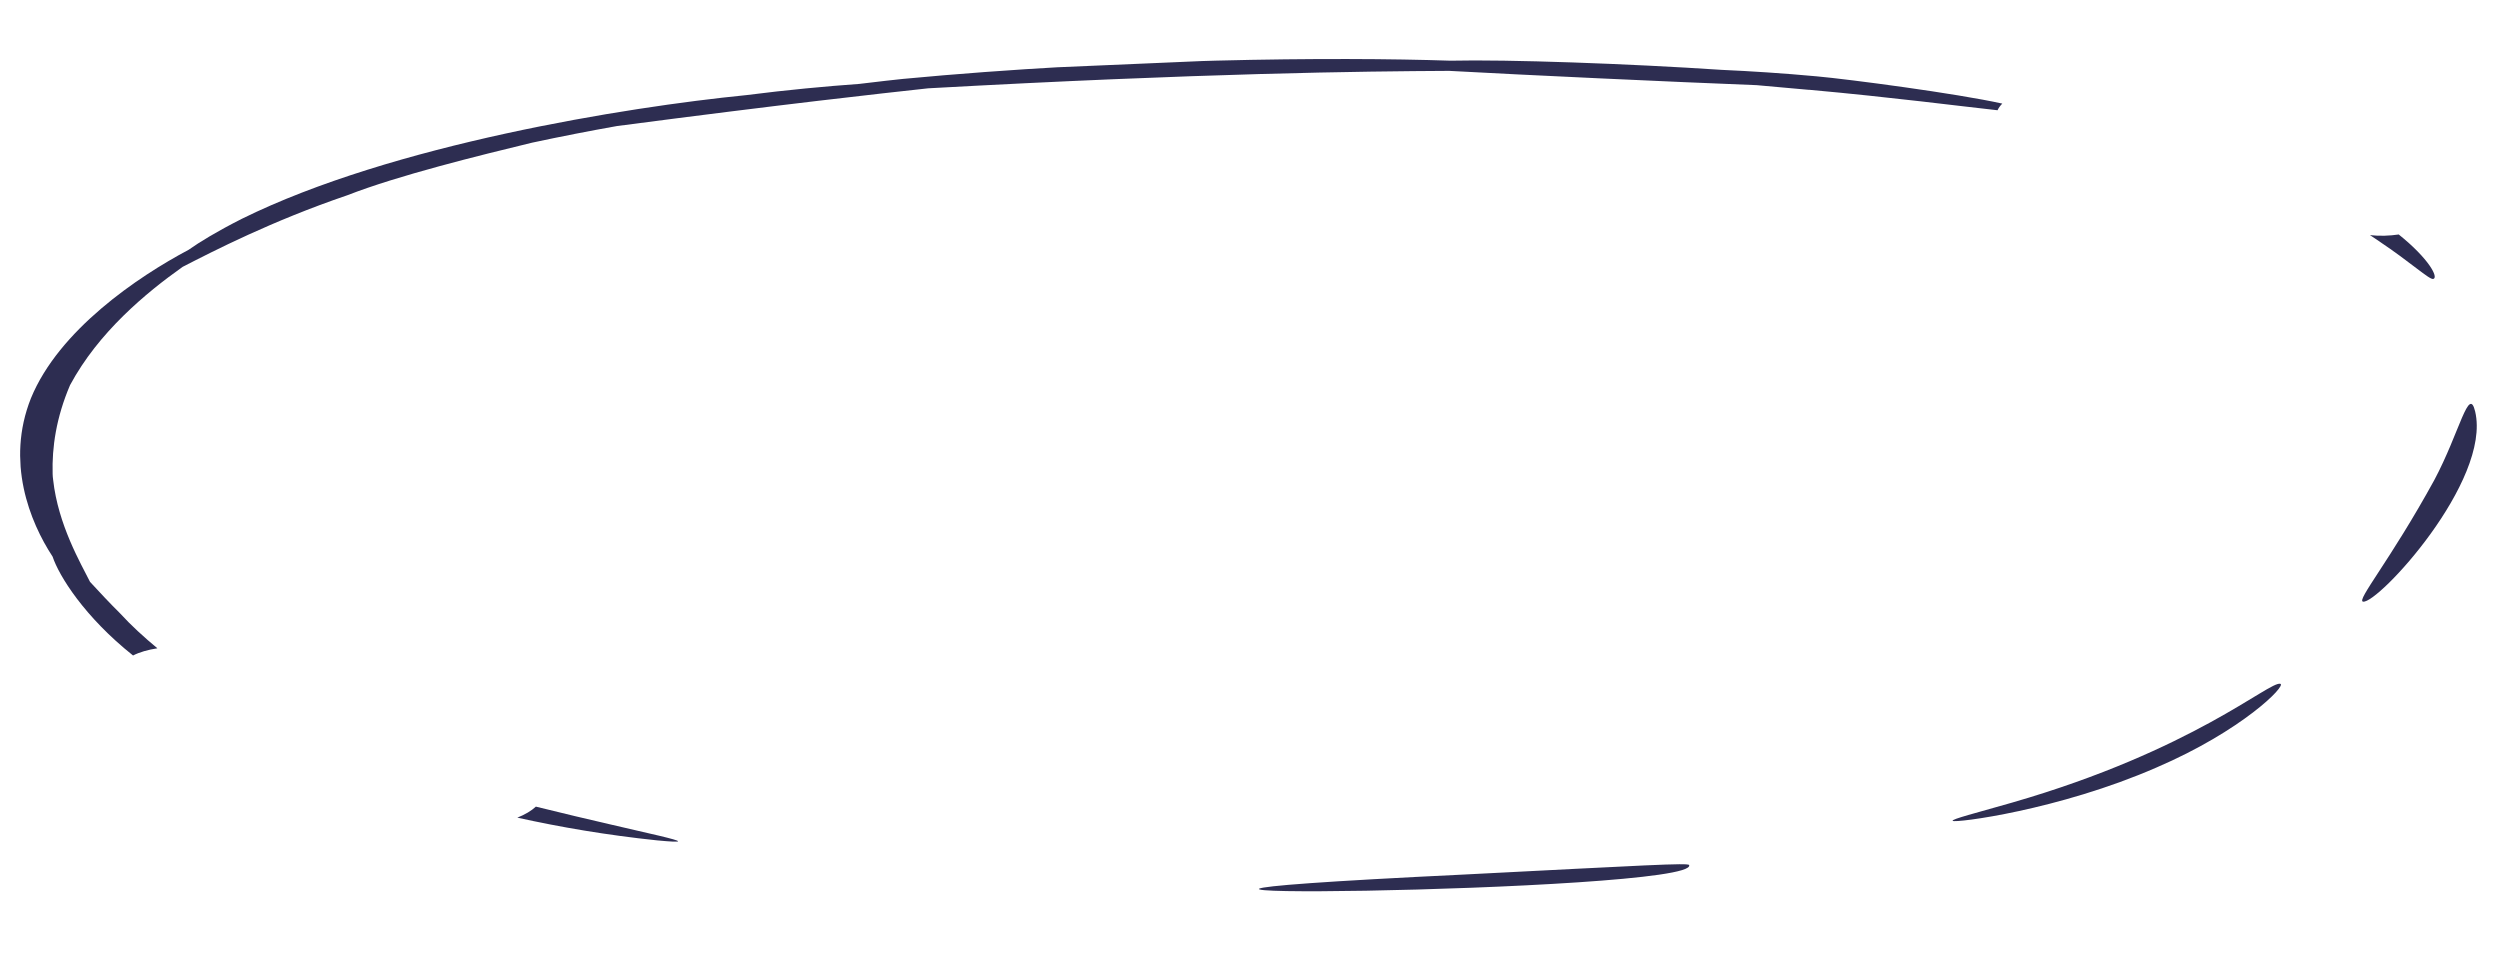 <?xml version="1.0" encoding="UTF-8"?> <svg xmlns="http://www.w3.org/2000/svg" preserveAspectRatio="none" width="340" height="130" viewBox="0 0 340 130" fill="none"><g clip-path="url(#clip0_144_532)"><path d="M323.495 32.761C323.113 32.499 322.714 32.238 322.314 31.977C323.626 32.125 324.965 32.075 326.227 31.889C330.34 35.185 331.688 37.773 330.918 37.938C330.376 38.051 327.893 35.701 323.496 32.77L323.495 32.761Z" fill="#2D2D51"></path><path d="M293.279 104.382C279.999 110.179 265.839 111.974 265.559 111.634C265.373 111.412 268.742 110.561 273.656 109.152C298.329 102.032 308.645 92.587 310.127 92.998C311.002 93.222 304.935 99.377 293.279 104.382Z" fill="#2D2D51"></path><path d="M321.375 81.824C320.433 81.676 325.033 76.273 331.049 65.318C334.524 58.808 335.761 52.338 336.625 55.98C338.835 65.447 323.366 82.172 321.375 81.824Z" fill="#2D2D51"></path><path d="M245.997 12.217C243.553 11.987 241.179 11.778 238.913 11.582C227.249 11.13 207.484 10.21 197.085 9.638C185.461 9.7 163.577 9.938 126.229 12.011C119.538 12.744 106.878 14.13 83.897 17.144C80.238 17.795 76.371 18.544 72.351 19.407C65.14 21.155 54.195 23.843 47.238 26.554C36.946 30.058 29.025 34.146 24.849 36.286C19.868 39.813 13.396 45.175 9.528 52.374C7.638 56.791 7.056 60.856 7.158 64.441C7.17 64.719 7.182 64.98 7.23 65.273C7.9 71.365 10.987 76.623 12.243 79.134C13.502 80.497 14.908 82.009 16.328 83.414C17.81 85.038 19.573 86.649 21.404 88.168C20.124 88.362 18.974 88.691 18.094 89.147C11.478 83.879 8.026 78.325 7.153 75.7C4.036 70.951 0.771 62.792 4.207 54.162C8.003 44.901 18.732 37.642 25.665 33.965C27.12 32.934 29.509 31.47 32.91 29.749C53.361 19.659 85.161 14.565 101.463 12.939C107.095 12.219 112.332 11.738 116.869 11.41C119.484 11.091 121.925 10.821 122.768 10.735C152.48 7.929 181.847 7.735 197.254 8.254C205.045 8.071 221.513 8.659 234.165 9.502C238.054 9.677 242.441 9.954 247.082 10.383C251.439 10.776 265.99 12.692 272.314 14.089C272.026 14.38 271.81 14.676 271.665 14.994C266.79 14.468 257.404 13.237 246.015 12.208L245.997 12.217Z" fill="#2D2D51"></path><path d="M199.116 118.937C223.779 117.677 229.621 117.325 229.723 117.648C231.09 121.498 121.297 122.678 199.116 118.937Z" fill="#2D2D51"></path><path d="M72.886 109.703C87.761 113.4 97.289 115.043 89.352 114.29C82.582 113.584 76.2 112.493 70.357 111.198C71.415 110.783 72.275 110.263 72.885 109.695L72.886 109.703Z" fill="#2D2D51"></path></g><defs><clipPath id="clip0_144_532"><rect width="334" height="114" fill="white" transform="matrix(0.999 -0.043 -0.043 -0.999 5.631 129.194)"></rect></clipPath></defs></svg> 